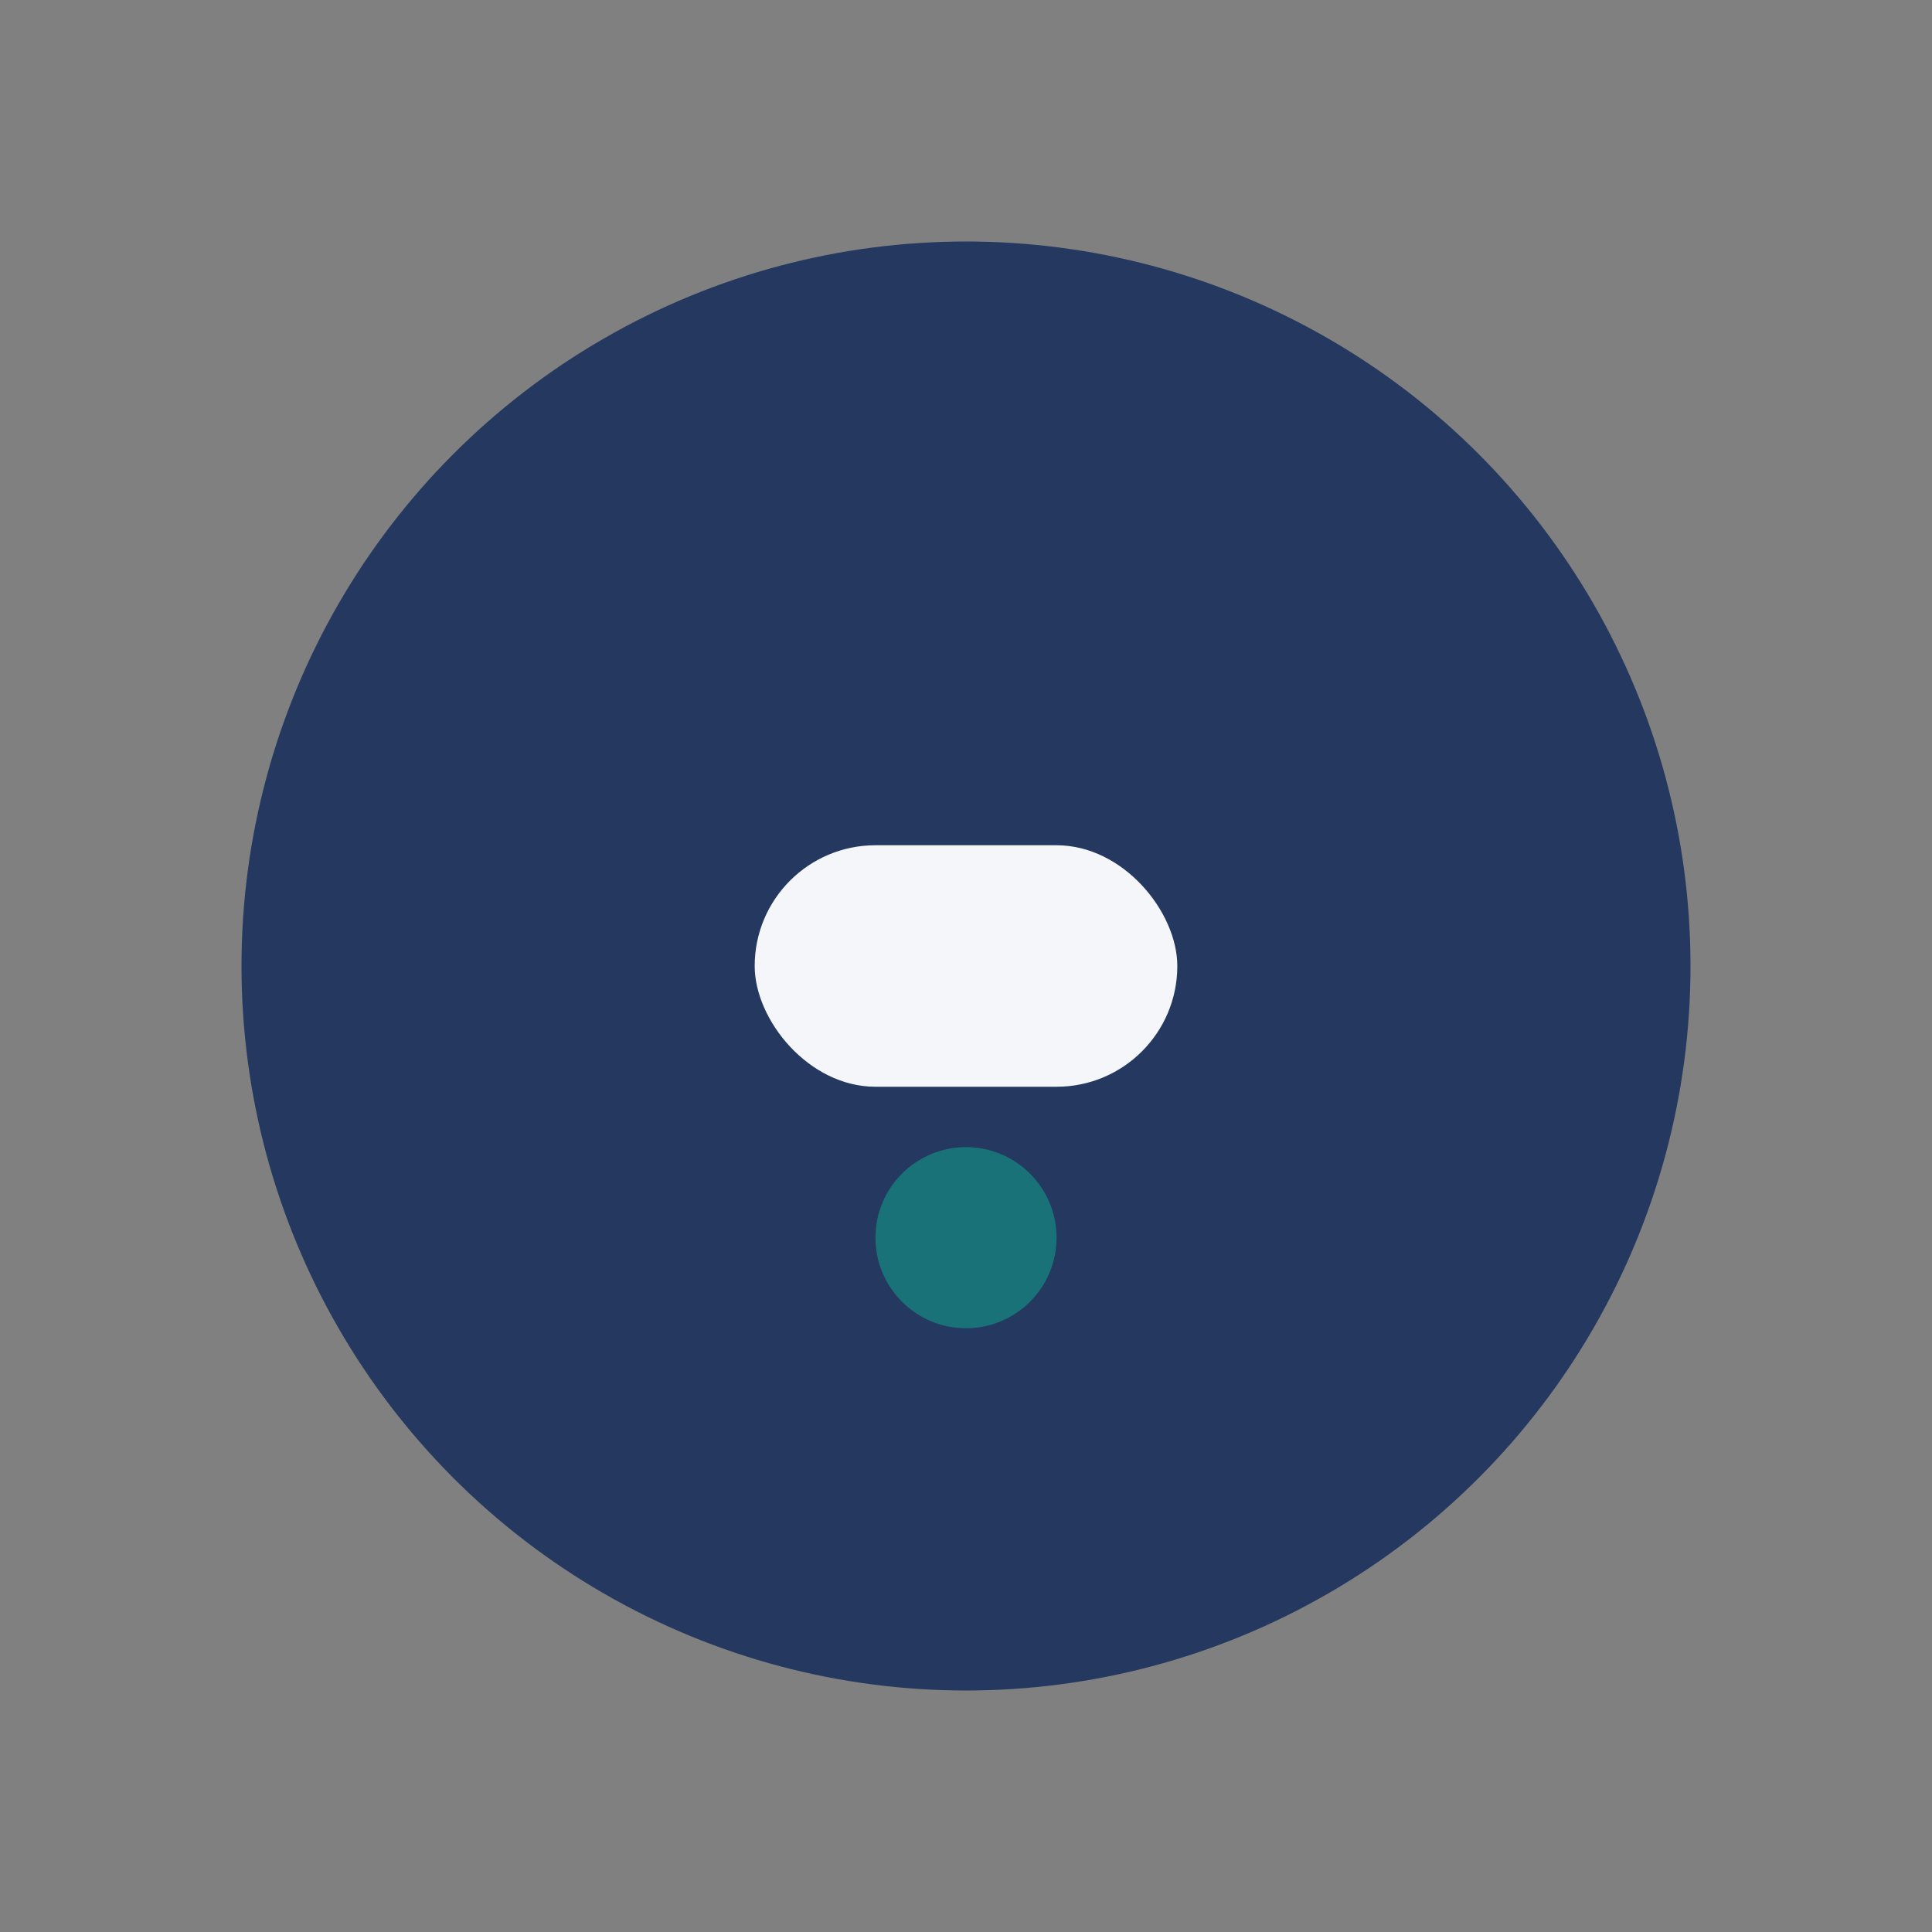 <?xml version="1.0" encoding="UTF-8"?>
<svg xmlns="http://www.w3.org/2000/svg" width="32" height="32" viewBox="0 0 32 32"><rect x="0" y="0" width="32" height="32" fill="#808080" stroke="none"/><circle cx="16" cy="16" r="12" fill="#243860"/><rect x="12.5" y="14" width="7" height="4" rx="2" fill="#F4F6FA"/><circle cx="16" cy="20.5" r="1.5" fill="#197278"/></svg>